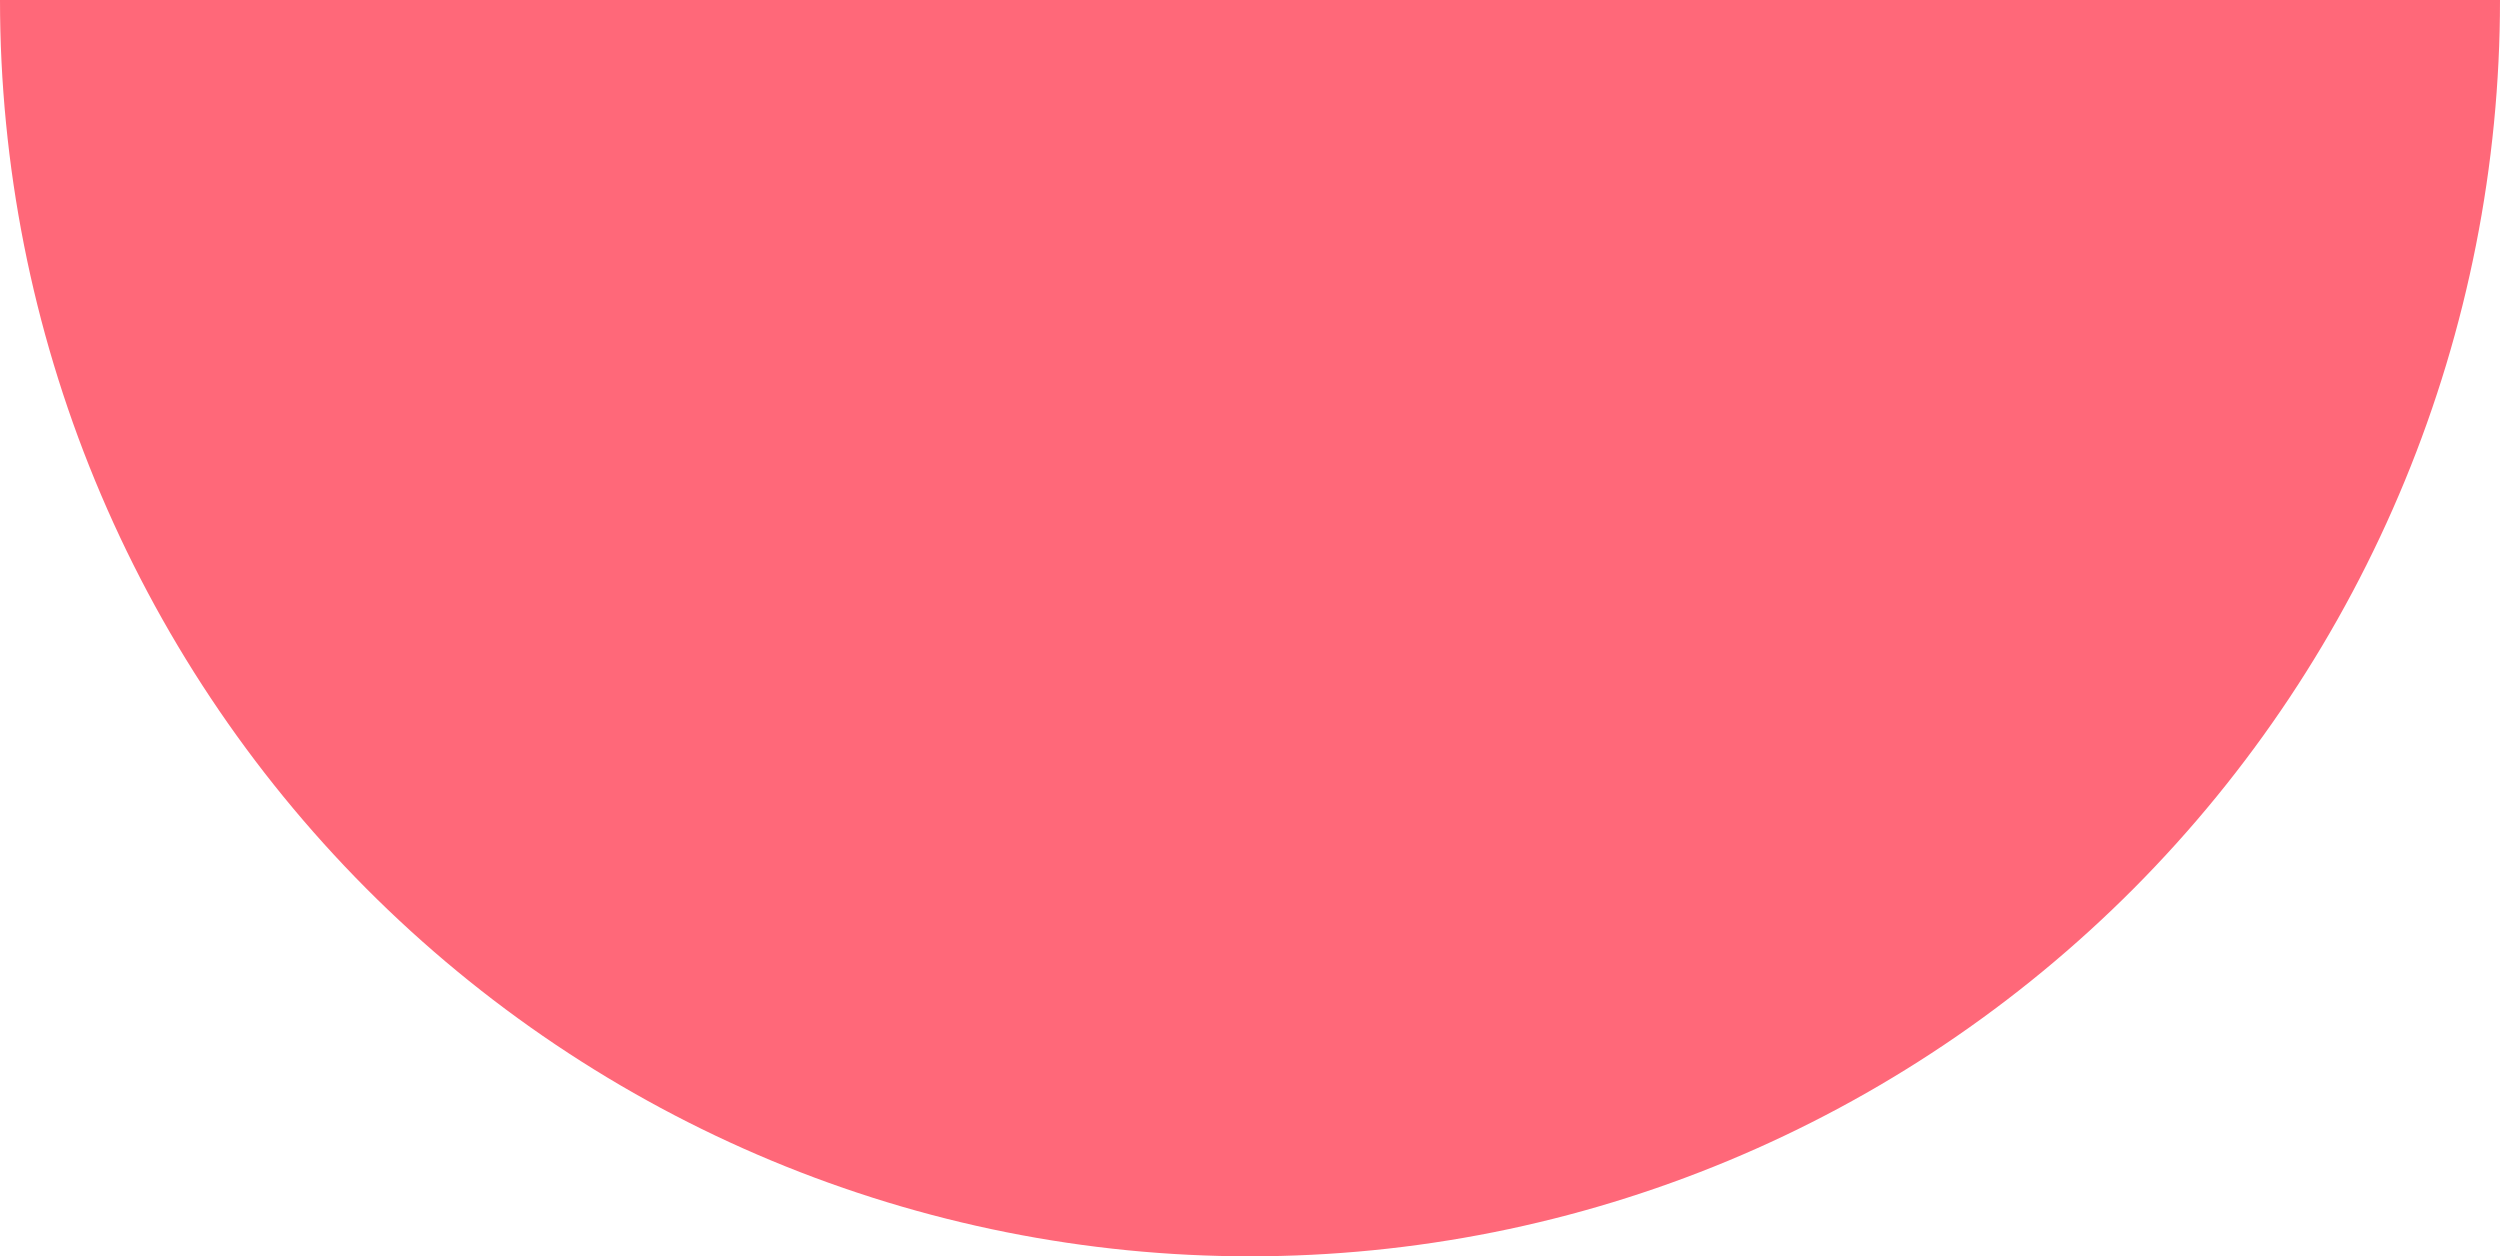 <?xml version="1.0" encoding="UTF-8"?> <svg xmlns="http://www.w3.org/2000/svg" width="396" height="199" viewBox="0 0 396 199" fill="none"> <path d="M396 0C396 26.133 390.879 52.01 380.928 76.154C370.978 100.298 356.393 122.235 338.007 140.714C319.621 159.193 297.794 173.851 273.771 183.852C249.749 193.853 224.002 199 198 199C171.998 199 146.251 193.853 122.229 183.852C98.206 173.851 76.379 159.193 57.993 140.714C39.607 122.235 25.022 100.298 15.072 76.154C5.121 52.01 -2.27314e-06 26.133 0 -1.52588e-05L198 0H396Z" fill="#FF6879"></path> </svg> 